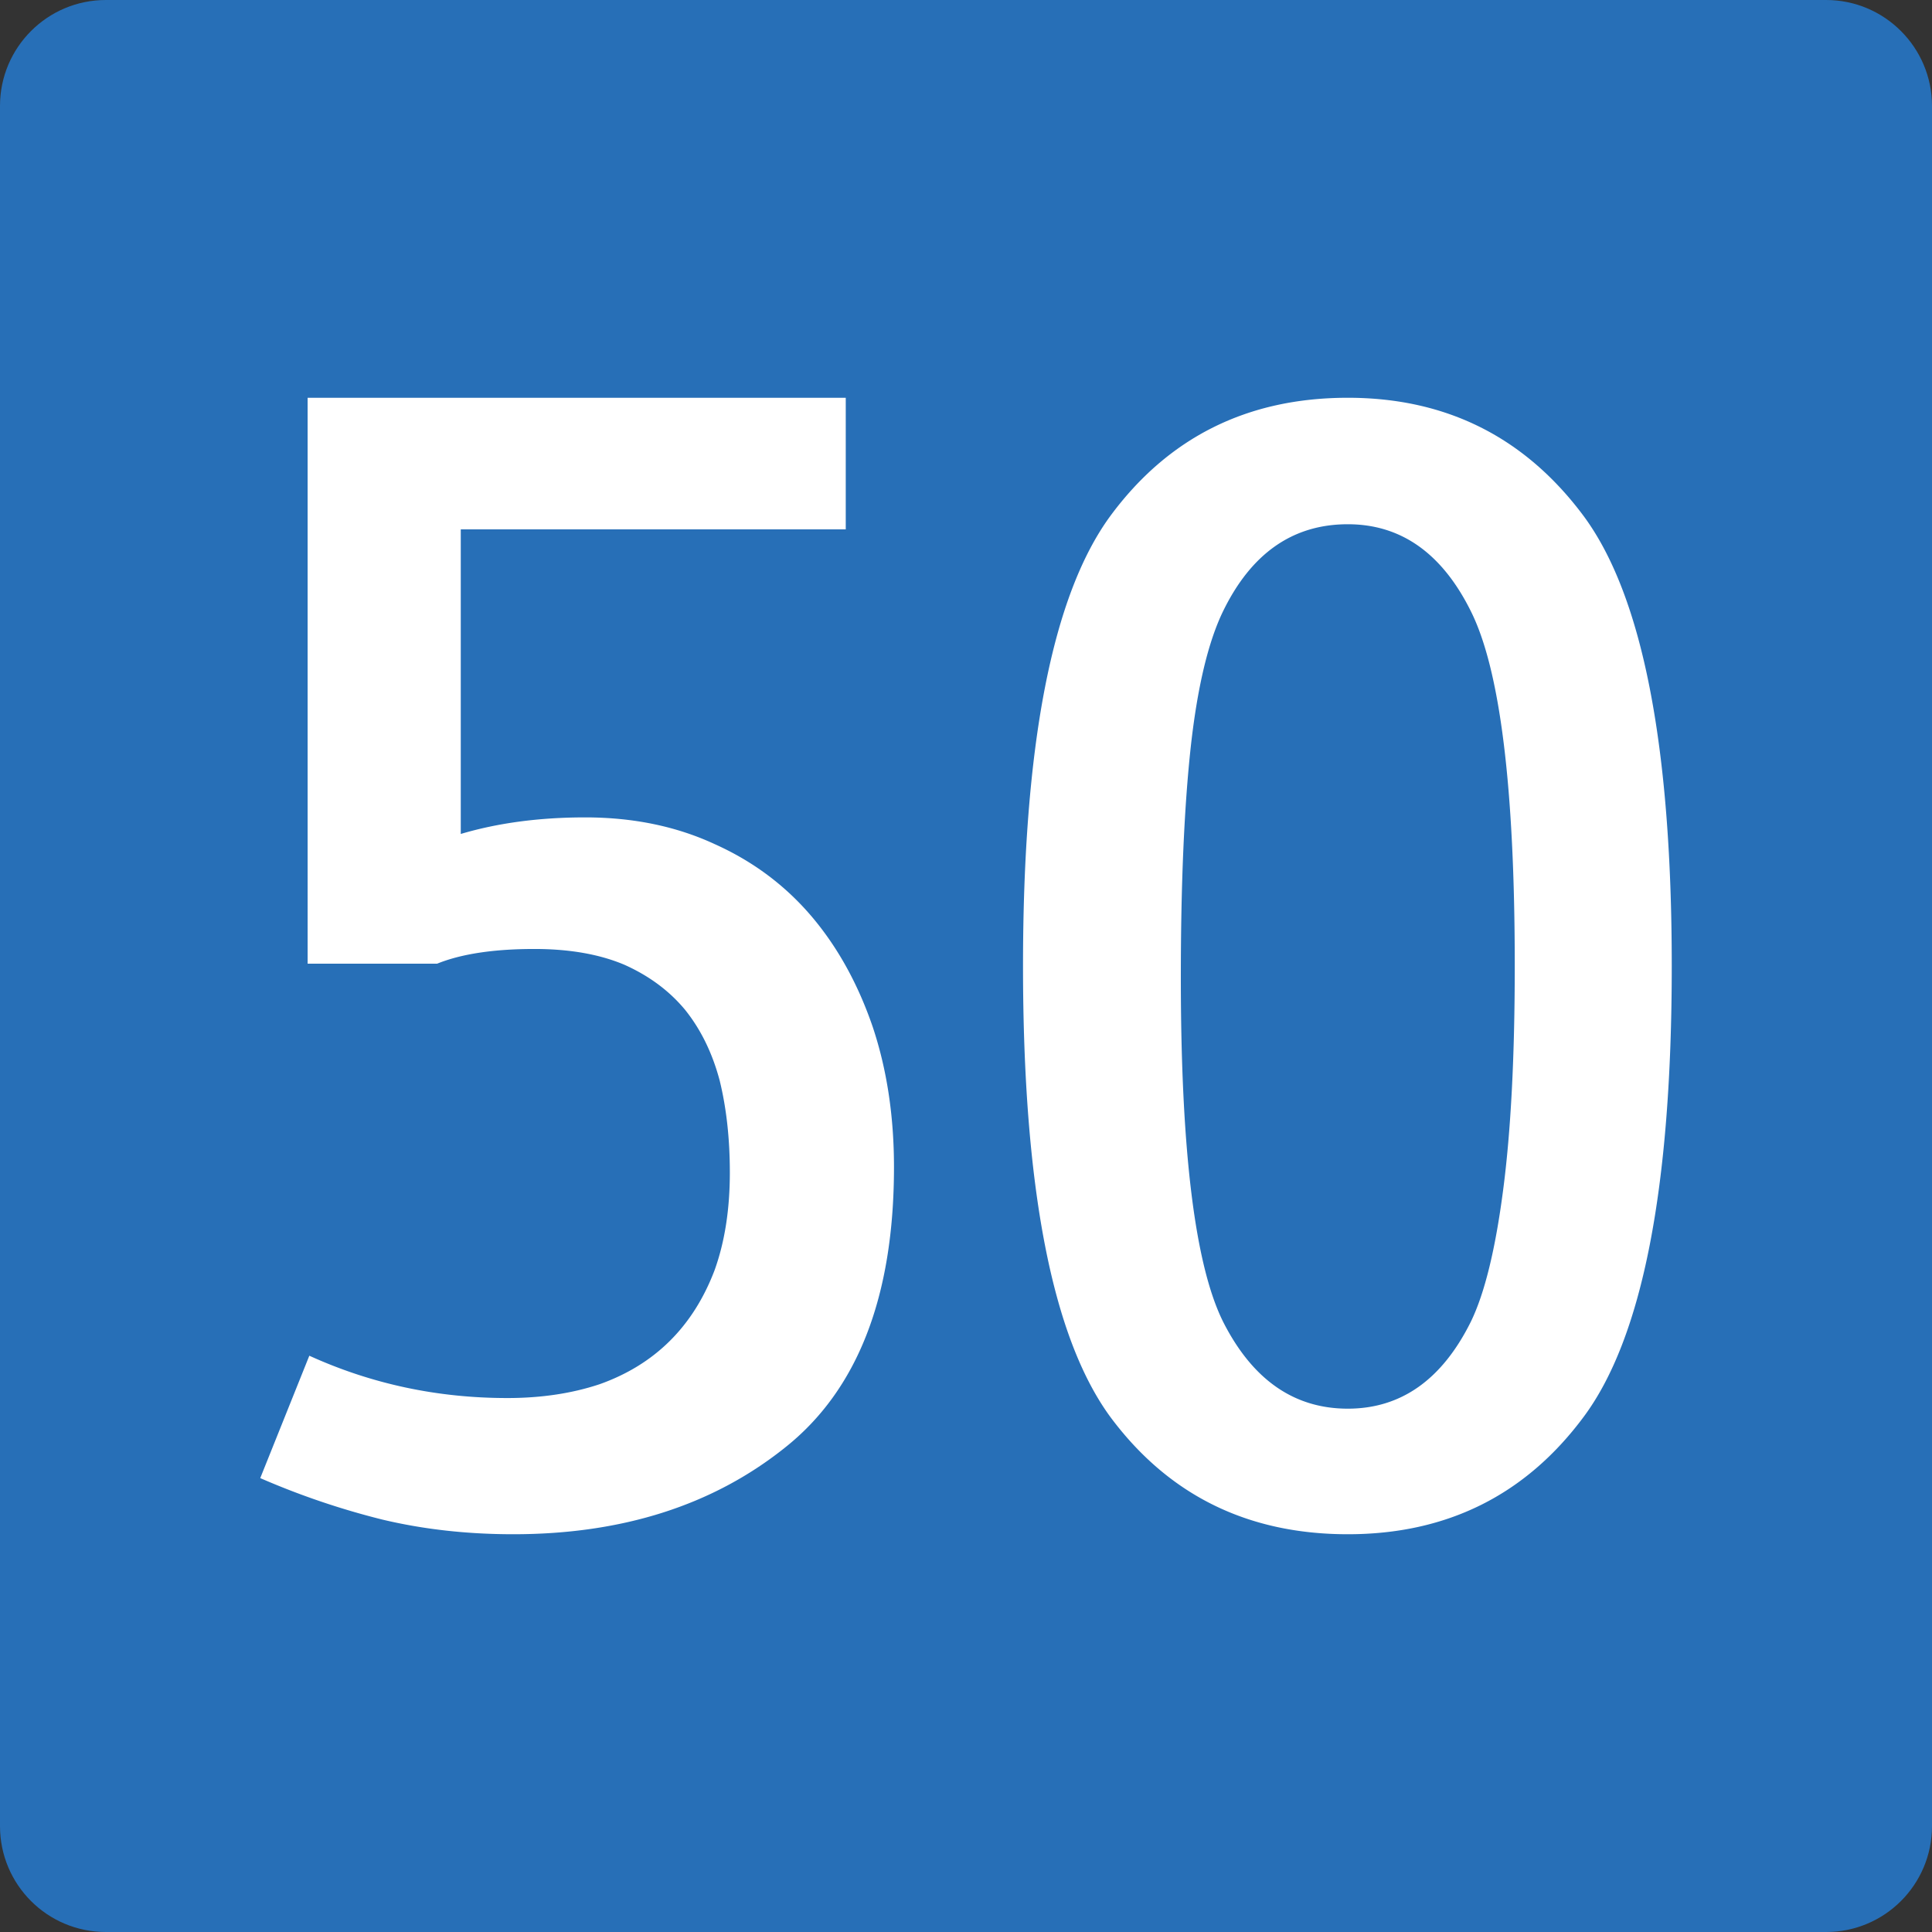 <svg xmlns="http://www.w3.org/2000/svg" width="850" height="850"><rect width="100%" height="100%" fill="#333333" stroke="none"/><path d="M0 803.399V46.602C0 20.899 20.836 0 46.571 0h756.852c25.698 0 46.576 20.899 46.576 46.602v756.797c0 25.794-20.878 46.601-46.576 46.601H46.571C20.836 850 0 829.192 0 803.399" fill="#276fb7" fill-rule="evenodd"/><path d="M372.096 232.897H202.719v134.009c16.379-4.858 34.619-7.288 54.722-7.288 21.091 0 40.075 3.916 56.955 11.741 16.874 7.56 31.142 18.219 42.81 31.983 11.412 13.5 20.346 29.693 26.803 48.583 6.199 18.623 9.307 39.139 9.307 61.539 0 56.953-16.007 98.113-48.021 123.48-31.77 25.373-71.601 38.057-119.495 38.057-20.352 0-39.587-2.156-57.698-6.479a341.187 341.187 0 0 1-53.605-18.217l21.592-53.848c27.296 12.418 56.332 18.623 87.107 18.623 14.891 0 28.413-2.021 40.575-6.072 12.155-4.314 22.457-10.658 30.897-19.029 8.434-8.361 15.012-18.754 19.729-31.172 4.467-12.414 6.7-26.721 6.7-42.916 0-14.842-1.488-28.34-4.467-40.486-3.229-12.145-8.317-22.533-15.262-31.174-6.951-8.361-15.886-14.979-26.803-19.837-10.924-4.588-24.075-6.883-39.459-6.883-17.869 0-32.142 2.162-42.81 6.477h-56.955V175.001h236.755zm324.668-5.829c25.822 34.976 38.738 100.954 38.738 197.933 0 97.513-12.916 163.623-38.738 198.33-25.58 34.449-60.18 51.67-103.788 51.67-44.1 0-78.938-17.221-104.52-51.67-25.58-34.975-38.371-101.084-38.371-198.33 0-96.98 12.791-162.958 38.371-197.933 25.582-34.71 60.42-52.067 104.52-52.067 43.364 0 77.961 17.357 103.788 52.067zm-158.607 41.733c-6.578 13.514-11.328 33.387-14.252 59.619-2.924 26.765-4.385 60.681-4.385 101.749 0 76.051 6.213 126.527 18.639 151.432 12.91 25.438 31.184 38.156 54.818 38.156 23.387 0 41.413-12.719 54.085-38.156 6.088-12.451 10.838-31.797 14.254-58.029 3.408-25.965 5.115-58.824 5.115-98.57 0-78.43-6.457-130.497-19.369-156.201-12.67-25.438-30.698-38.156-54.085-38.156-24.121 0-42.393 12.719-54.818 38.156z" fill="#fff"/></svg>